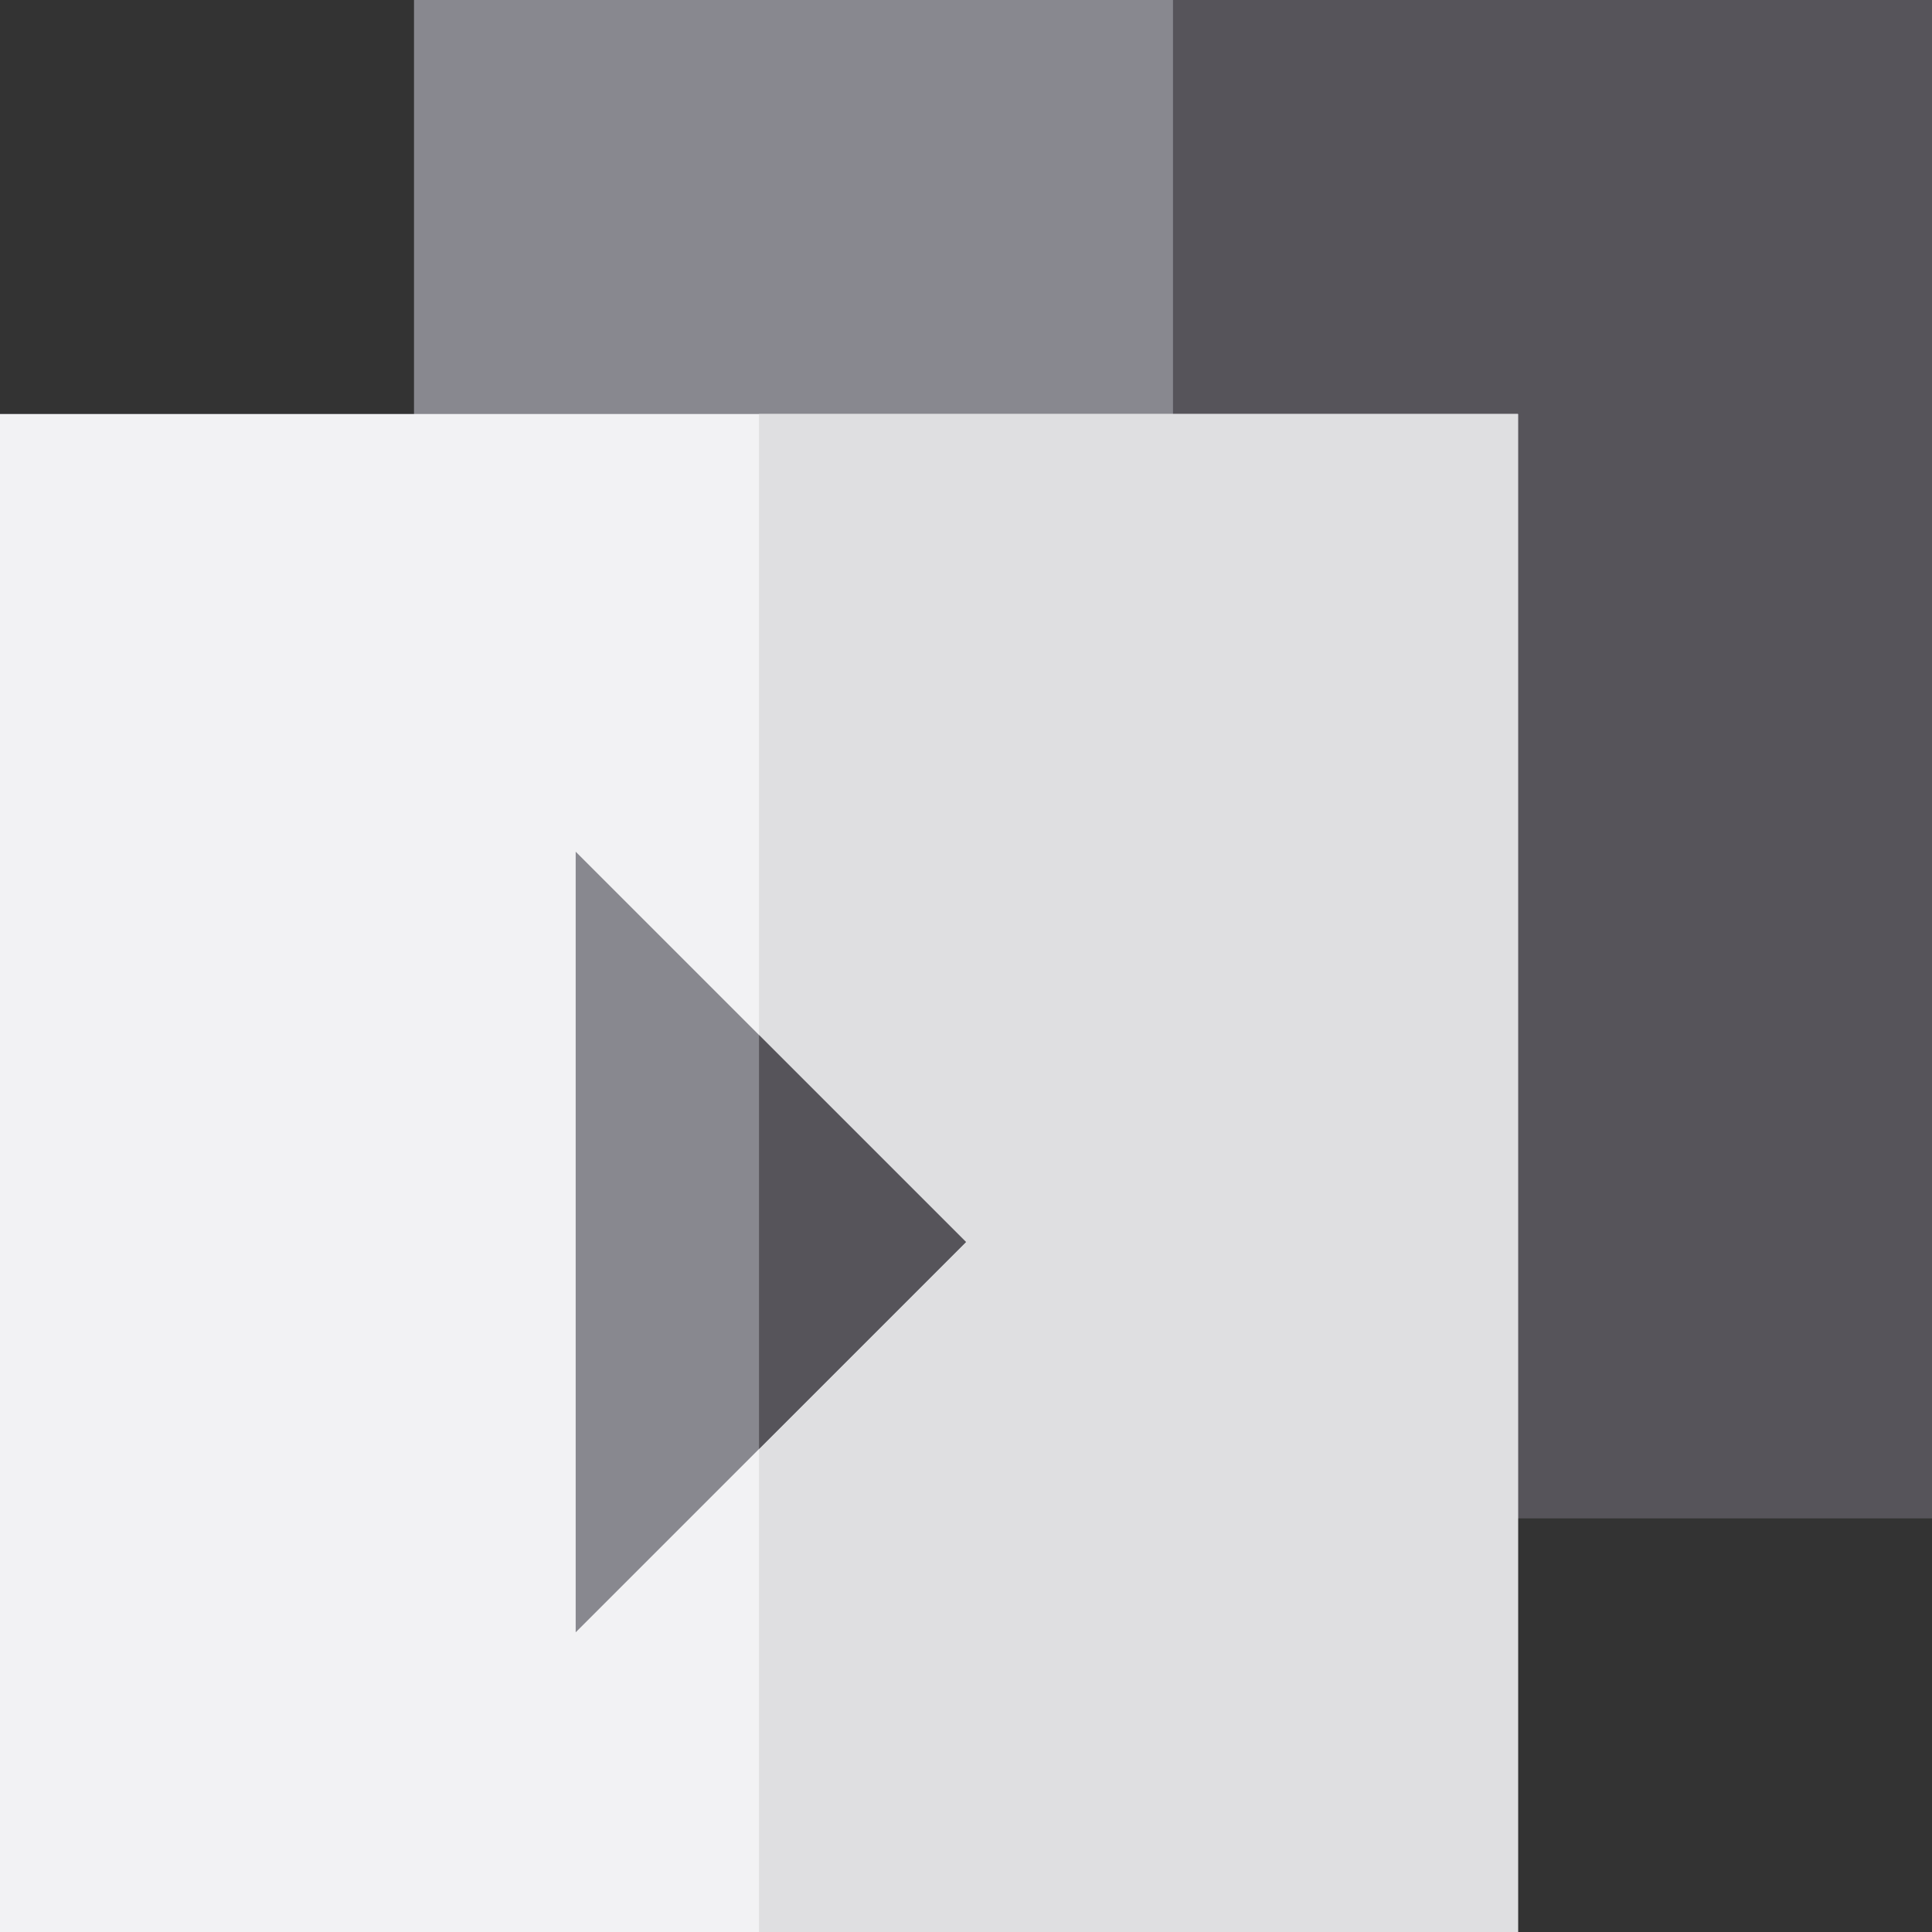 <?xml version="1.0" encoding="iso-8859-1"?>
<!-- Uploaded to: SVG Repo, www.svgrepo.com, Generator: SVG Repo Mixer Tools -->
<svg height="800px" width="800px" version="1.1" id="Layer_1" xmlns="http://www.w3.org/2000/svg" xmlns:xlink="http://www.w3.org/1999/xlink" 
	 viewBox="0 0 512 512" xml:space="preserve">
<rect x="0" y="0" width="512" height="512" fill="#333333" stroke="none"/>
<path style="fill:#88888F;" d="M109.714,0v402.286H512V0H109.714z"/>
<path style="fill:#56545A;" d="M310.857,0v402.286H512V0H310.857z"/>
<path style="fill:#F2F2F4;" d="M0,109.714V512h402.286V109.714H0z"/>
<path style="fill:#DFDFE1;" d="M201.143,109.714V512h201.143V109.714H201.143z"/>
<polygon style="fill:#88888F;" points="152.561,432.581 256,329.143 152.561,225.704 "/>
<polygon style="fill:#56545A;" points="201.143,274.286 201.143,384 256,329.143 "/>
</svg>